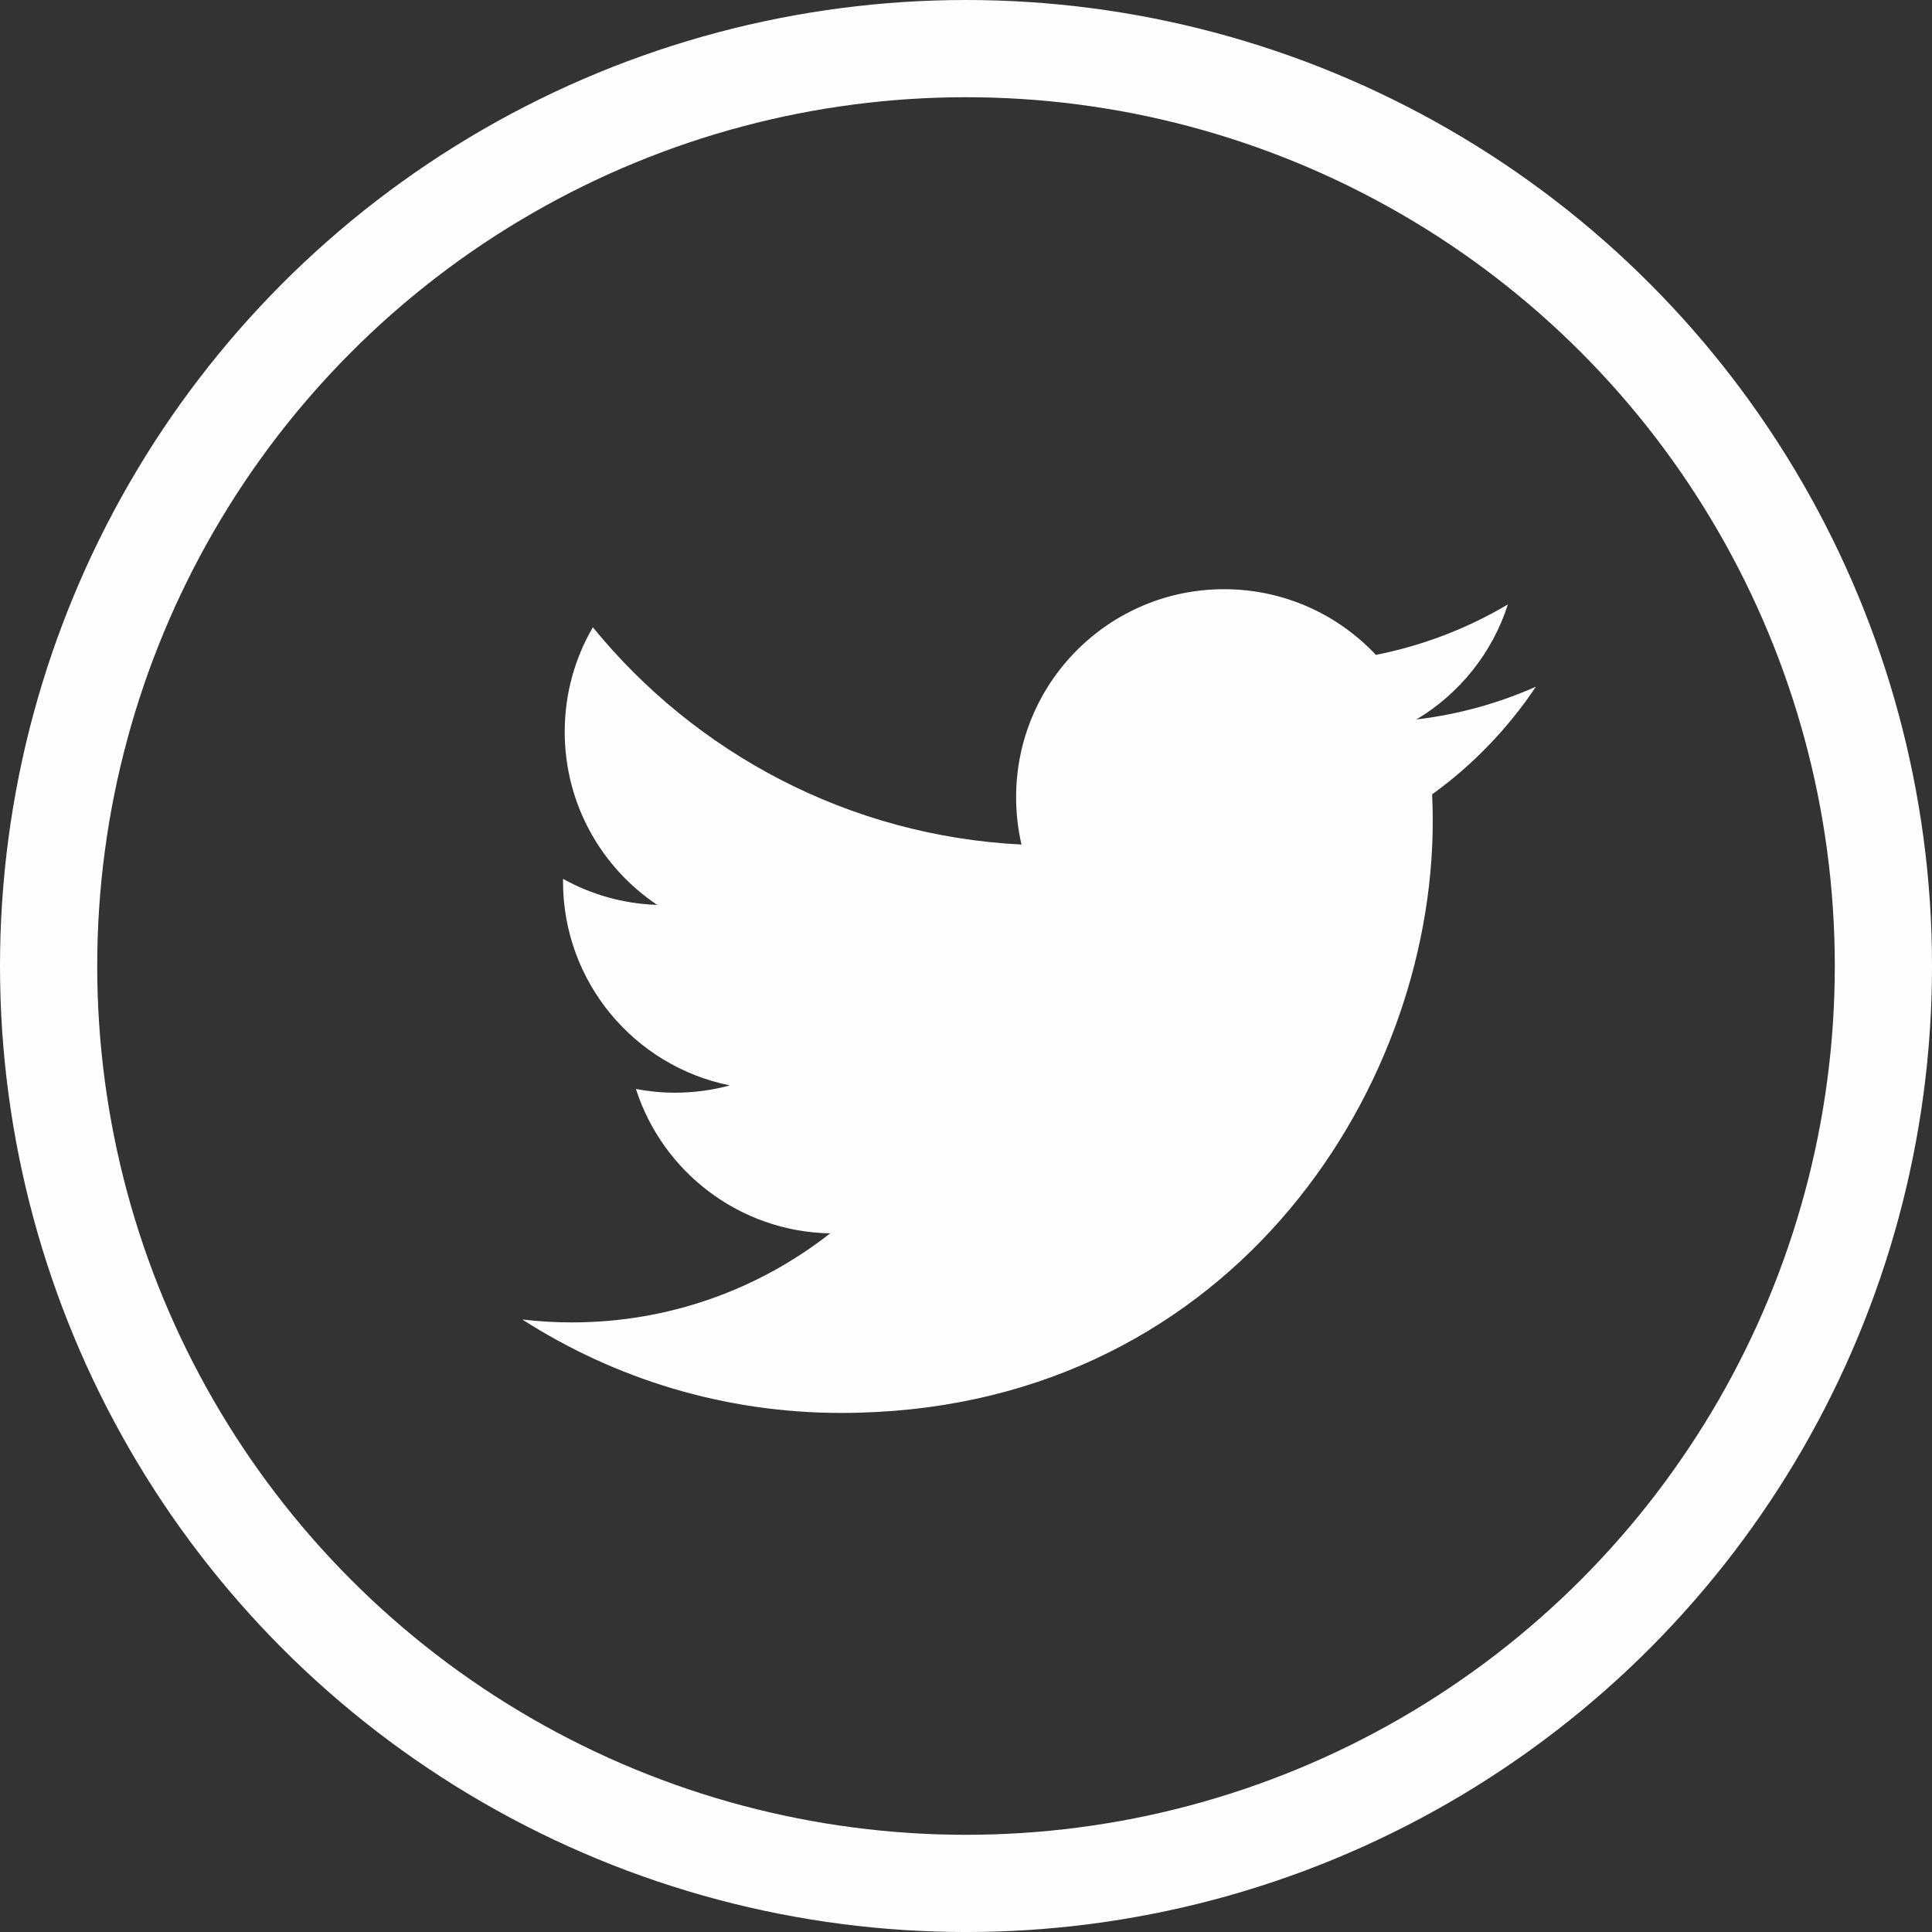 <?xml version="1.0" encoding="UTF-8"?>
<!DOCTYPE svg PUBLIC "-//W3C//DTD SVG 1.1//EN" "http://www.w3.org/Graphics/SVG/1.1/DTD/svg11.dtd">
<!-- Creator: CorelDRAW 2017 -->
<svg xmlns="http://www.w3.org/2000/svg" xml:space="preserve" width="79.494mm" height="79.494mm" version="1.1" style="shape-rendering:geometricPrecision; text-rendering:geometricPrecision; image-rendering:optimizeQuality; fill-rule:evenodd; clip-rule:evenodd"
viewBox="0 0 1048.47 1048.47"
 xmlns:xlink="http://www.w3.org/1999/xlink">
 <rect x="0" y="0" width="1048.47" height="1048.47" fill="#333333" stroke="none"/>
 <defs>
  <style type="text/css">
   <![CDATA[
    .str0 {stroke:#FEFEFE;stroke-width:52.76;stroke-miterlimit:22.926}
    .fil1 {fill:none}
    .fil0 {fill:#FEFEFE;fill-rule:nonzero}
   ]]>
  </style>
 </defs>
 <g id="Слой_x0020_1">
  <path class="fil0" d="M833.51 372.66c-20.23,8.98 -41.99,15.05 -64.81,17.78 23.3,-13.97 41.19,-36.08 49.62,-62.44 -21.81,12.94 -45.96,22.33 -71.66,27.39 -20.58,-21.94 -49.92,-35.64 -82.37,-35.64 -62.32,0 -112.86,50.53 -112.86,112.85 0,8.85 1,17.46 2.92,25.72 -93.79,-4.7 -176.95,-49.63 -232.61,-117.91 -9.72,16.66 -15.28,36.05 -15.28,56.73 0,39.15 19.92,73.7 50.2,93.93 -18.5,-0.59 -35.9,-5.66 -51.11,-14.12 -0.01,0.47 -0.01,0.95 -0.01,1.42 0,54.68 38.9,100.29 90.53,110.66 -9.47,2.58 -19.44,3.96 -29.73,3.96 -7.27,0 -14.34,-0.71 -21.24,-2.02 14.36,44.83 56.04,77.46 105.42,78.36 -38.62,30.28 -87.28,48.32 -140.15,48.32 -9.11,0 -18.09,-0.54 -26.92,-1.58 49.94,32.03 109.26,50.71 172.99,50.71 207.57,0 321.09,-171.97 321.09,-321.1 0,-4.89 -0.11,-9.75 -0.33,-14.6 22.05,-15.92 41.18,-35.79 56.31,-58.42z"/>
  <circle class="fil1 str0" cx="524.24" cy="524.24" r="497.86"/>
 </g>
</svg>
